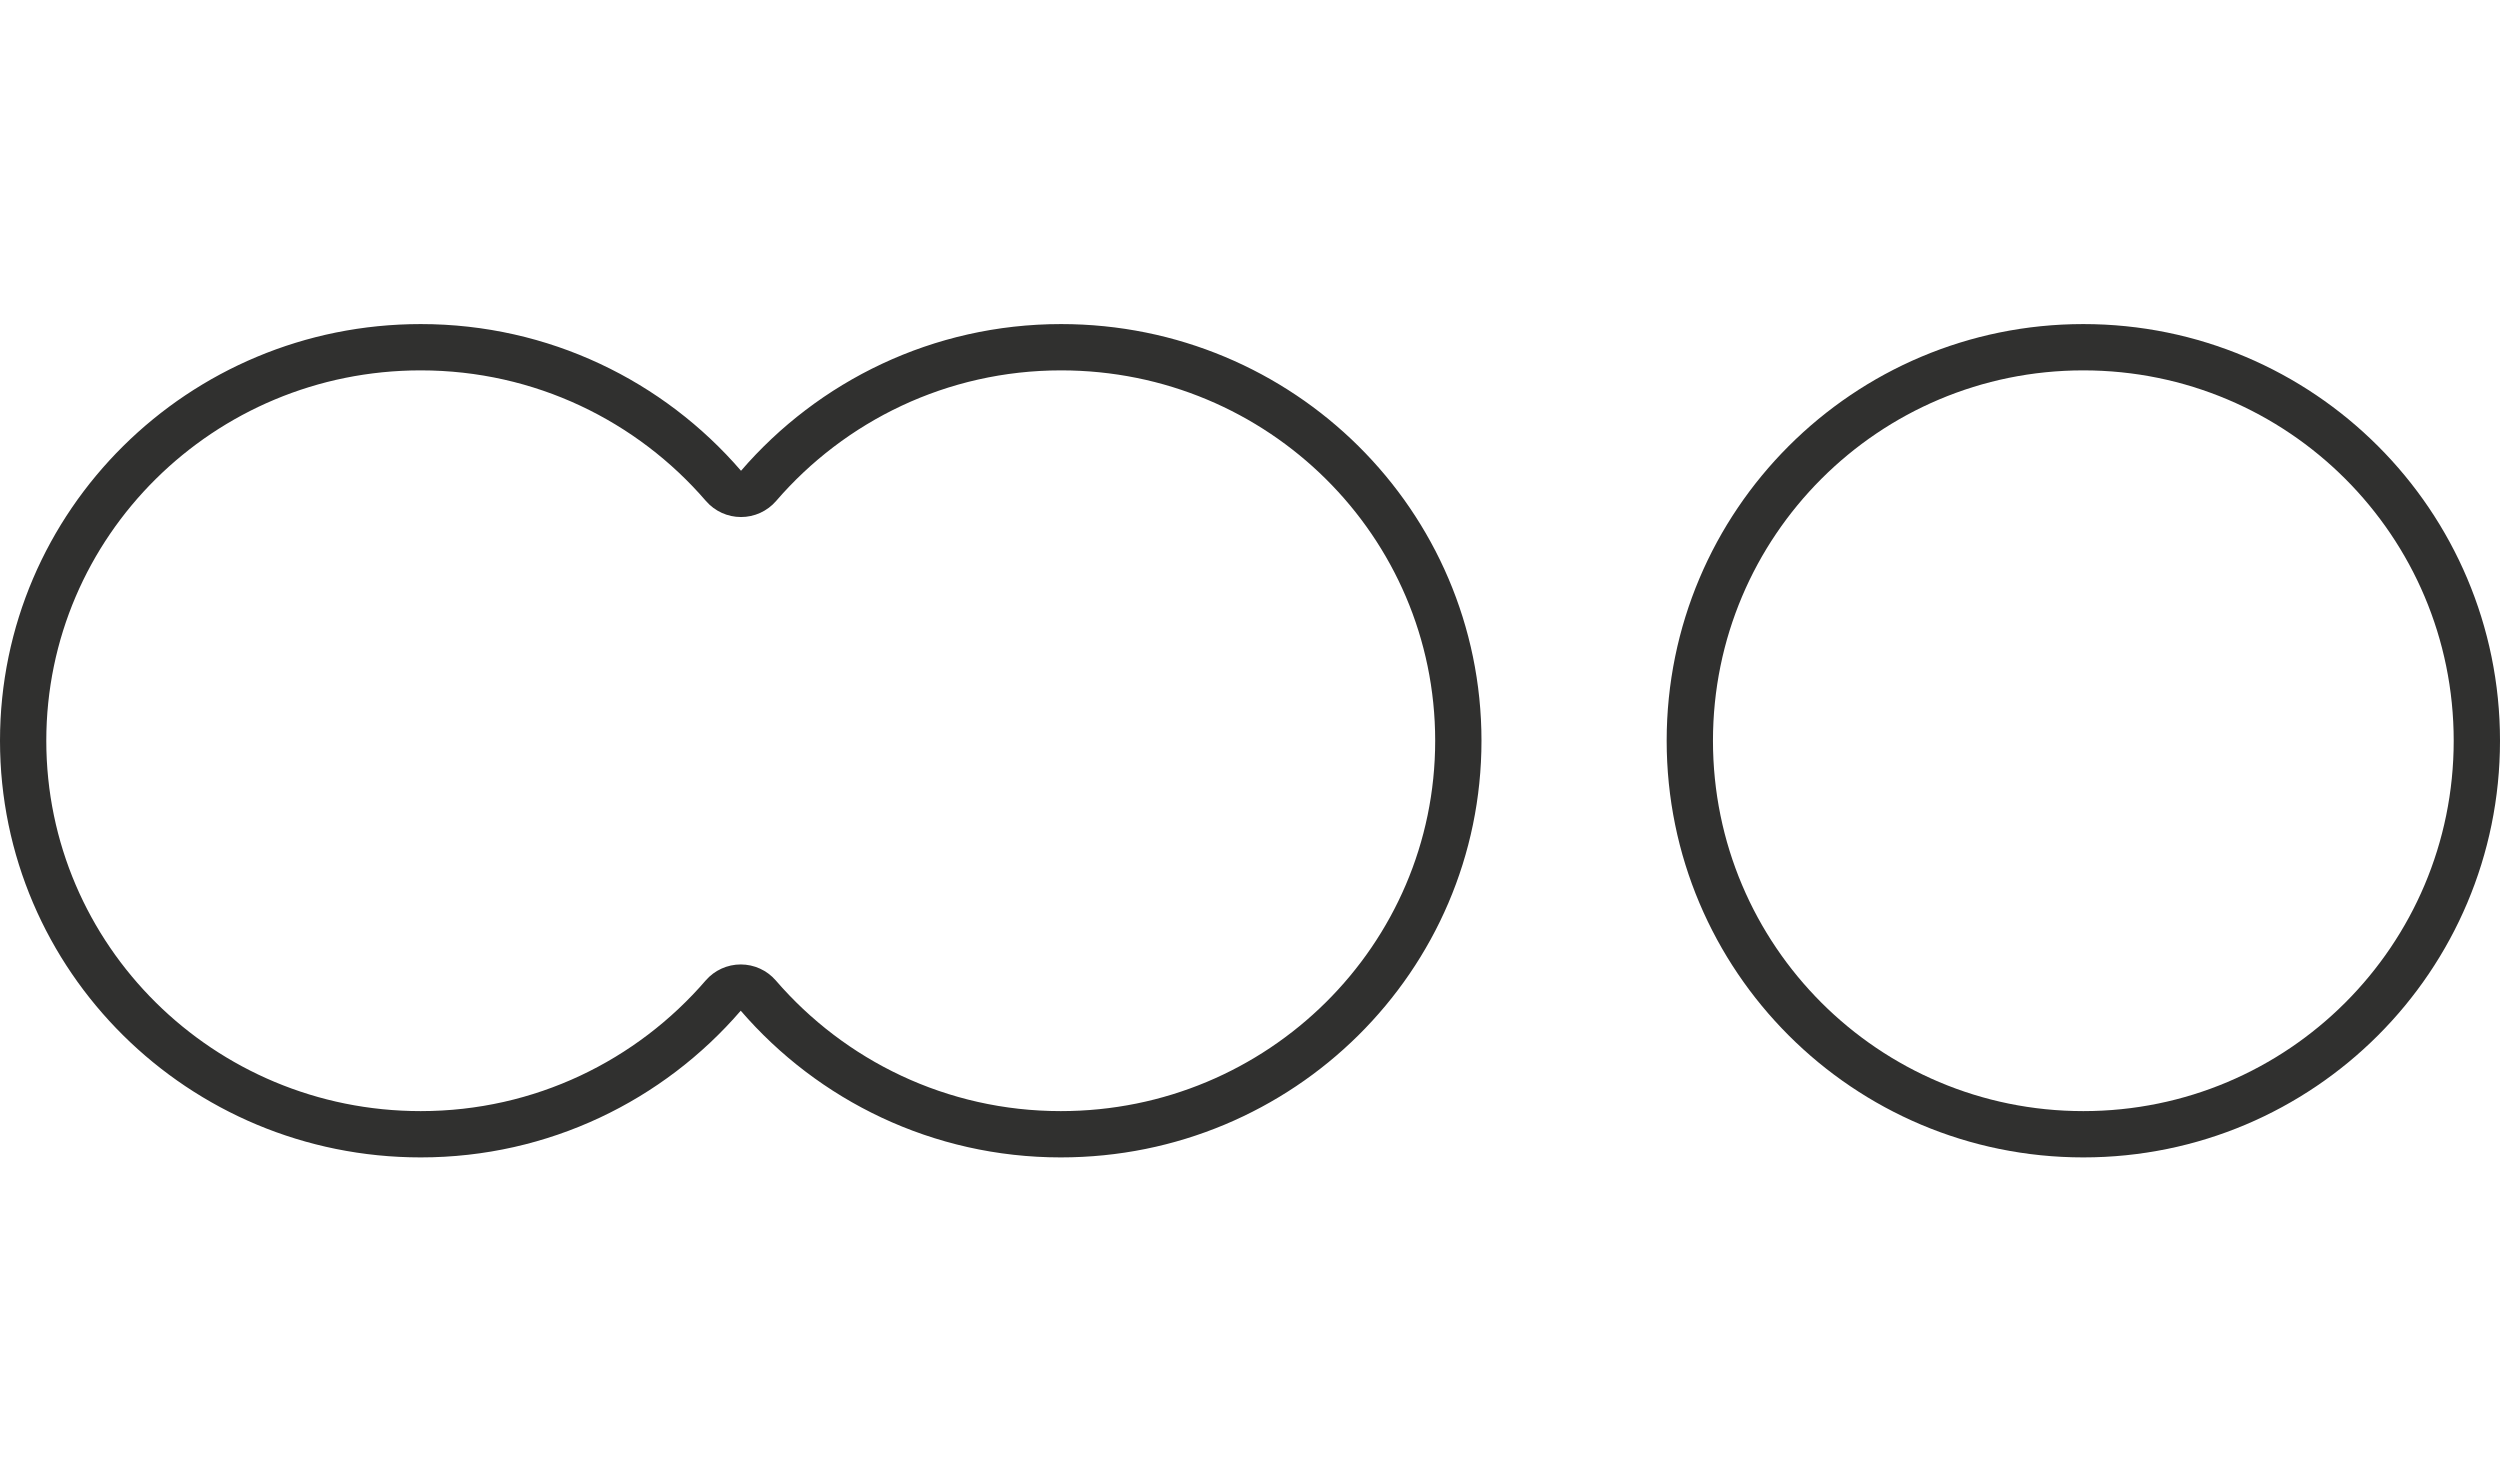 <svg width="54" height="32" viewBox="0 0 54 32" fill="none" xmlns="http://www.w3.org/2000/svg">
<path d="M22.92 7.5C27.667 7.5 31.5 11.308 31.5 16C31.5 20.691 27.661 24.5 22.913 24.5C20.297 24.5 17.957 23.335 16.379 21.505C16.284 21.395 16.145 21.332 16 21.332C15.855 21.332 15.716 21.395 15.621 21.505C14.043 23.335 11.703 24.5 9.087 24.5C4.339 24.5 0.5 20.691 0.5 16C0.5 11.309 4.339 7.5 9.087 7.5C11.709 7.5 14.049 8.665 15.627 10.495C15.722 10.605 15.861 10.668 16.006 10.668C16.151 10.668 16.29 10.605 16.385 10.495C17.963 8.665 20.304 7.5 22.92 7.5Z" stroke="#30302F" stroke-linejoin="round"/>
<path d="M45 7.5C49.696 7.5 53.5 11.304 53.5 16C53.5 20.696 49.696 24.5 45 24.5C40.304 24.5 36.5 20.696 36.5 16C36.5 11.304 40.304 7.5 45 7.5Z" stroke="#30302F"/>
</svg>
